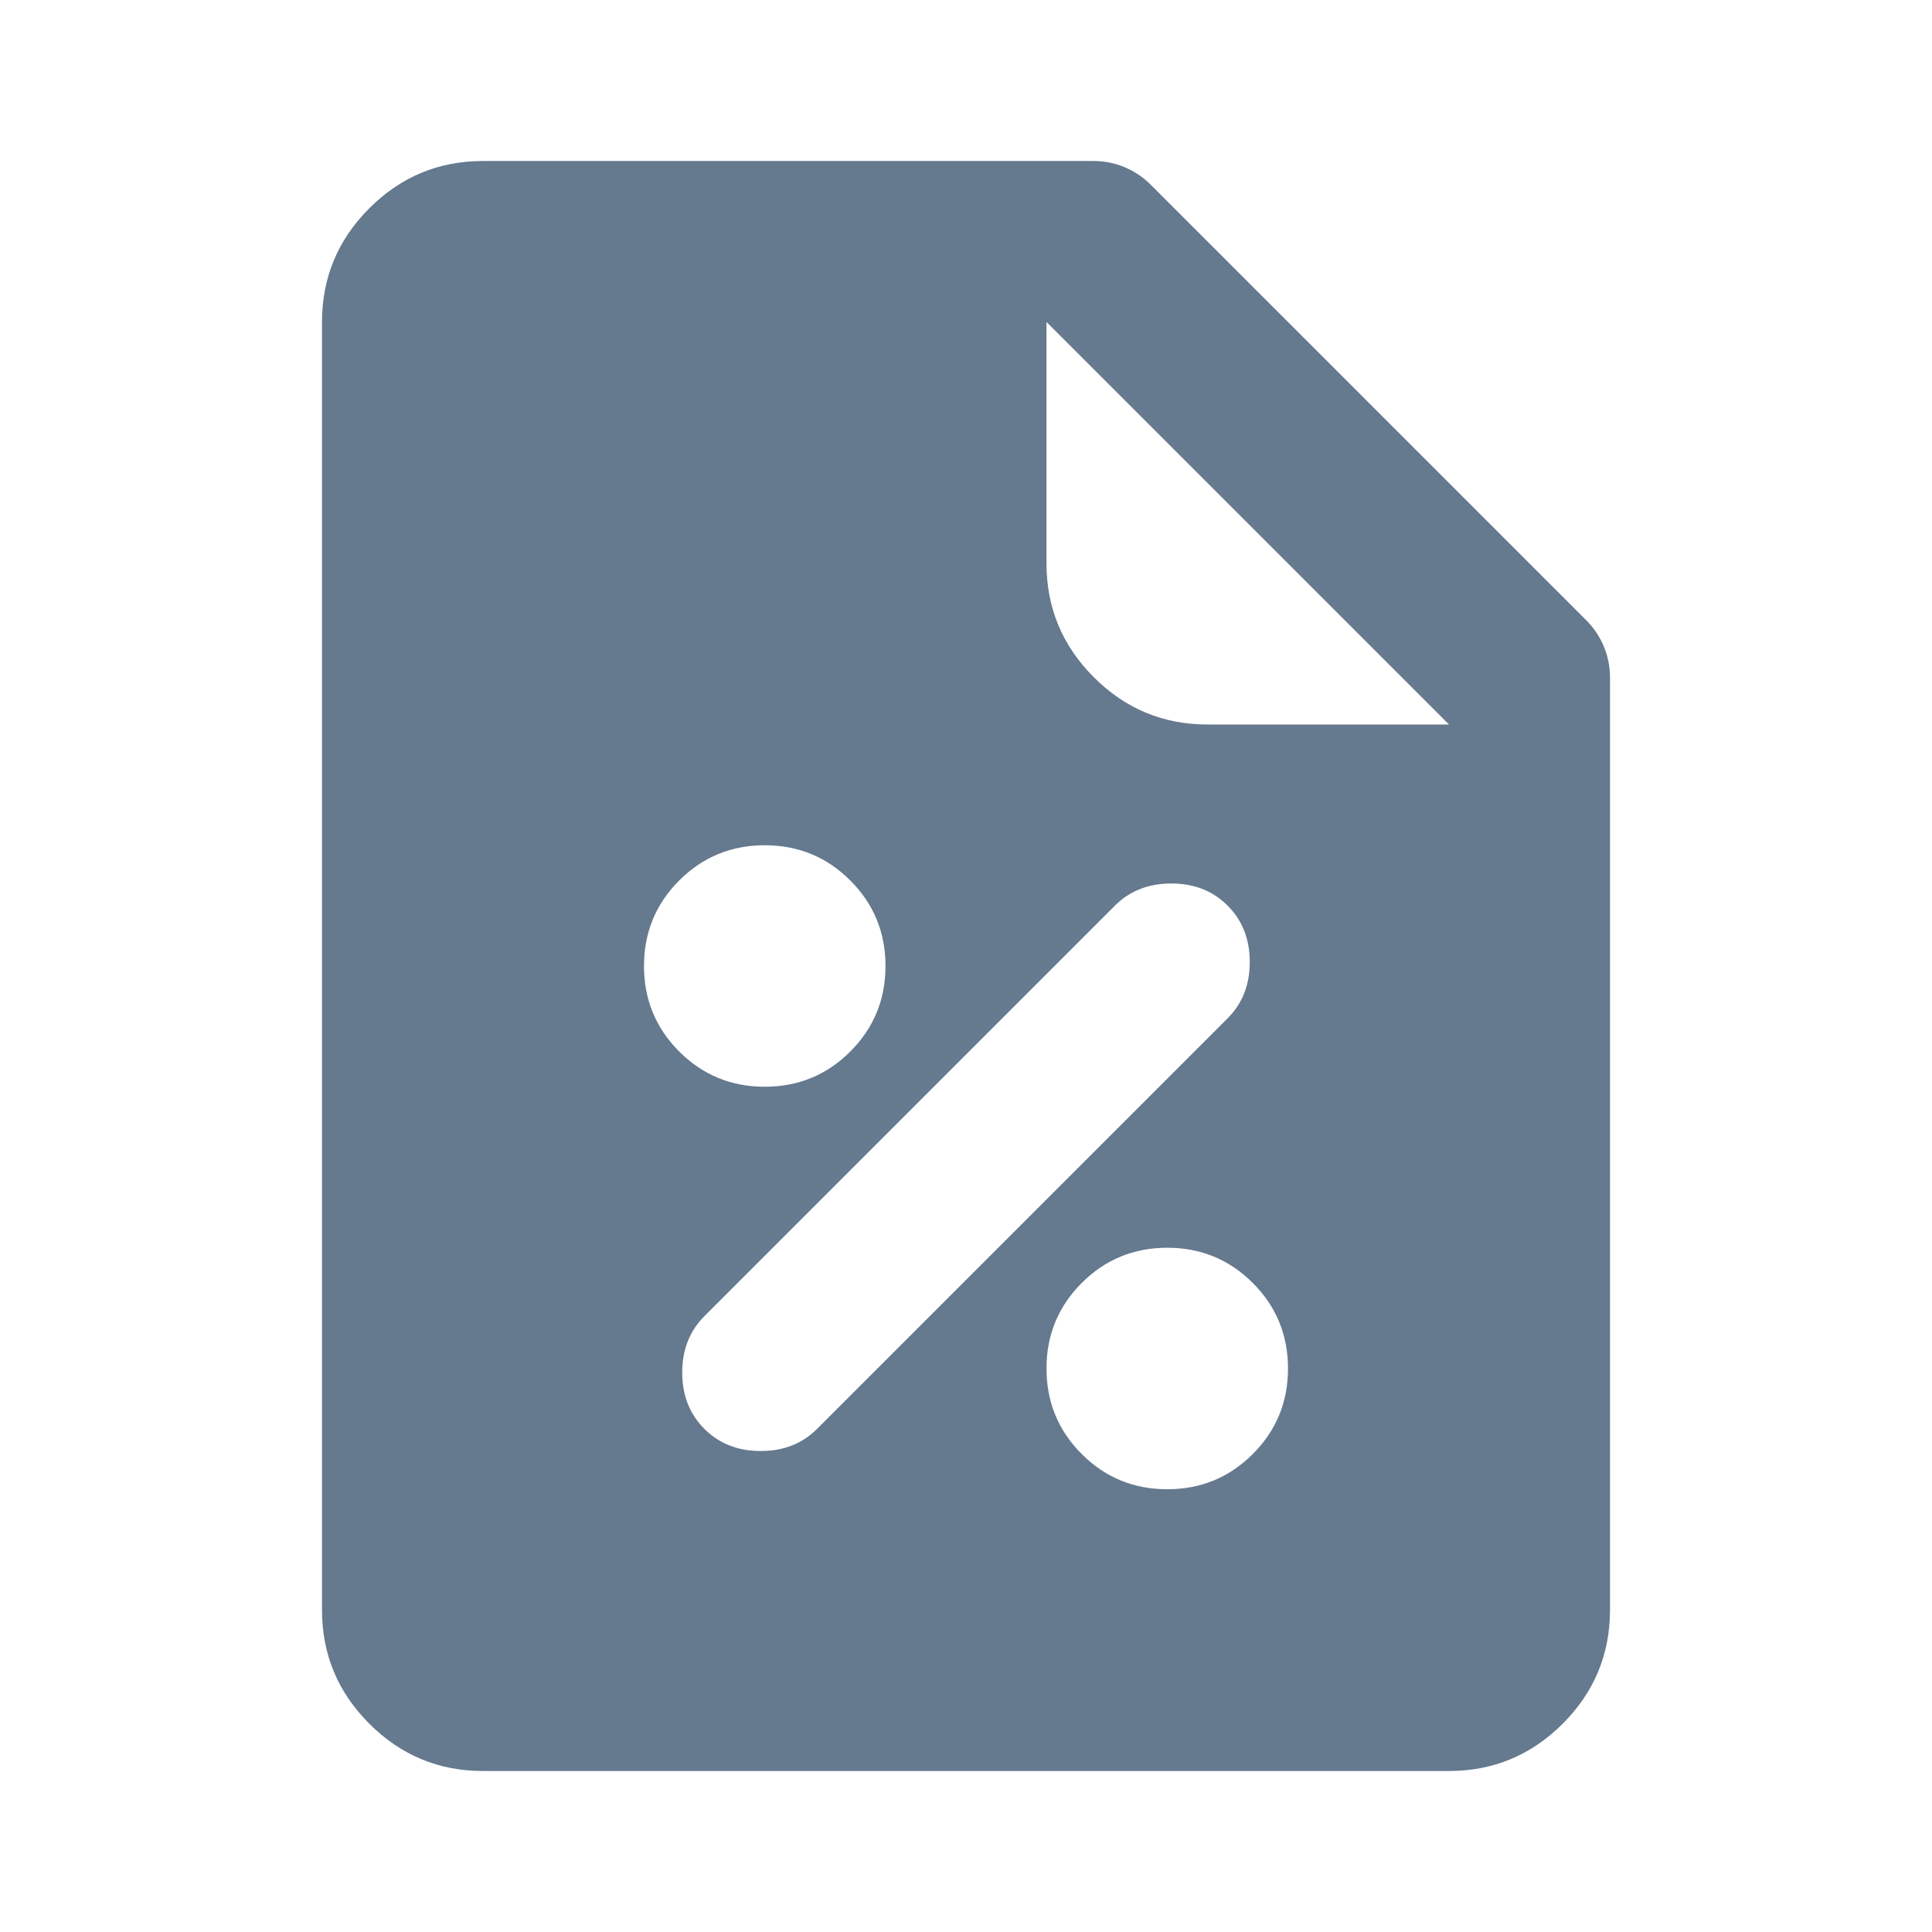 <svg width="48" height="48" viewBox="0 0 48 48" fill="none" xmlns="http://www.w3.org/2000/svg">
<path d="M29 37C29.833 37 30.542 36.708 31.125 36.125C31.708 35.542 32 34.833 32 34C32 33.167 31.708 32.458 31.125 31.875C30.542 31.292 29.833 31 29 31C28.167 31 27.458 31.292 26.875 31.875C26.292 32.458 26 33.167 26 34C26 34.833 26.292 35.542 26.875 36.125C27.458 36.708 28.167 37 29 37ZM17.5 35.5C17.867 35.867 18.333 36.05 18.9 36.05C19.467 36.05 19.933 35.867 20.3 35.5L30.5 25.3C30.867 24.933 31.05 24.467 31.05 23.9C31.05 23.333 30.867 22.867 30.5 22.5C30.133 22.133 29.667 21.95 29.1 21.95C28.533 21.95 28.067 22.133 27.7 22.5L17.5 32.7C17.133 33.067 16.95 33.533 16.95 34.1C16.95 34.667 17.133 35.133 17.5 35.5ZM19 27C19.833 27 20.542 26.708 21.125 26.125C21.708 25.542 22 24.833 22 24C22 23.167 21.708 22.458 21.125 21.875C20.542 21.292 19.833 21 19 21C18.167 21 17.458 21.292 16.875 21.875C16.292 22.458 16 23.167 16 24C16 24.833 16.292 25.542 16.875 26.125C17.458 26.708 18.167 27 19 27ZM12 44C10.9 44 9.958 43.608 9.175 42.825C8.392 42.042 8 41.1 8 40V8C8 6.9 8.392 5.958 9.175 5.175C9.958 4.392 10.9 4 12 4H27.172C27.702 4 28.211 4.211 28.586 4.586L39.414 15.414C39.789 15.789 40 16.298 40 16.828V40C40 41.1 39.608 42.042 38.825 42.825C38.042 43.608 37.1 44 36 44H12ZM36 18L26 8V14C26 15.1 26.392 16.042 27.175 16.825C27.958 17.608 28.9 18 30 18H36Z" fill="#65798F"/>
</svg>
